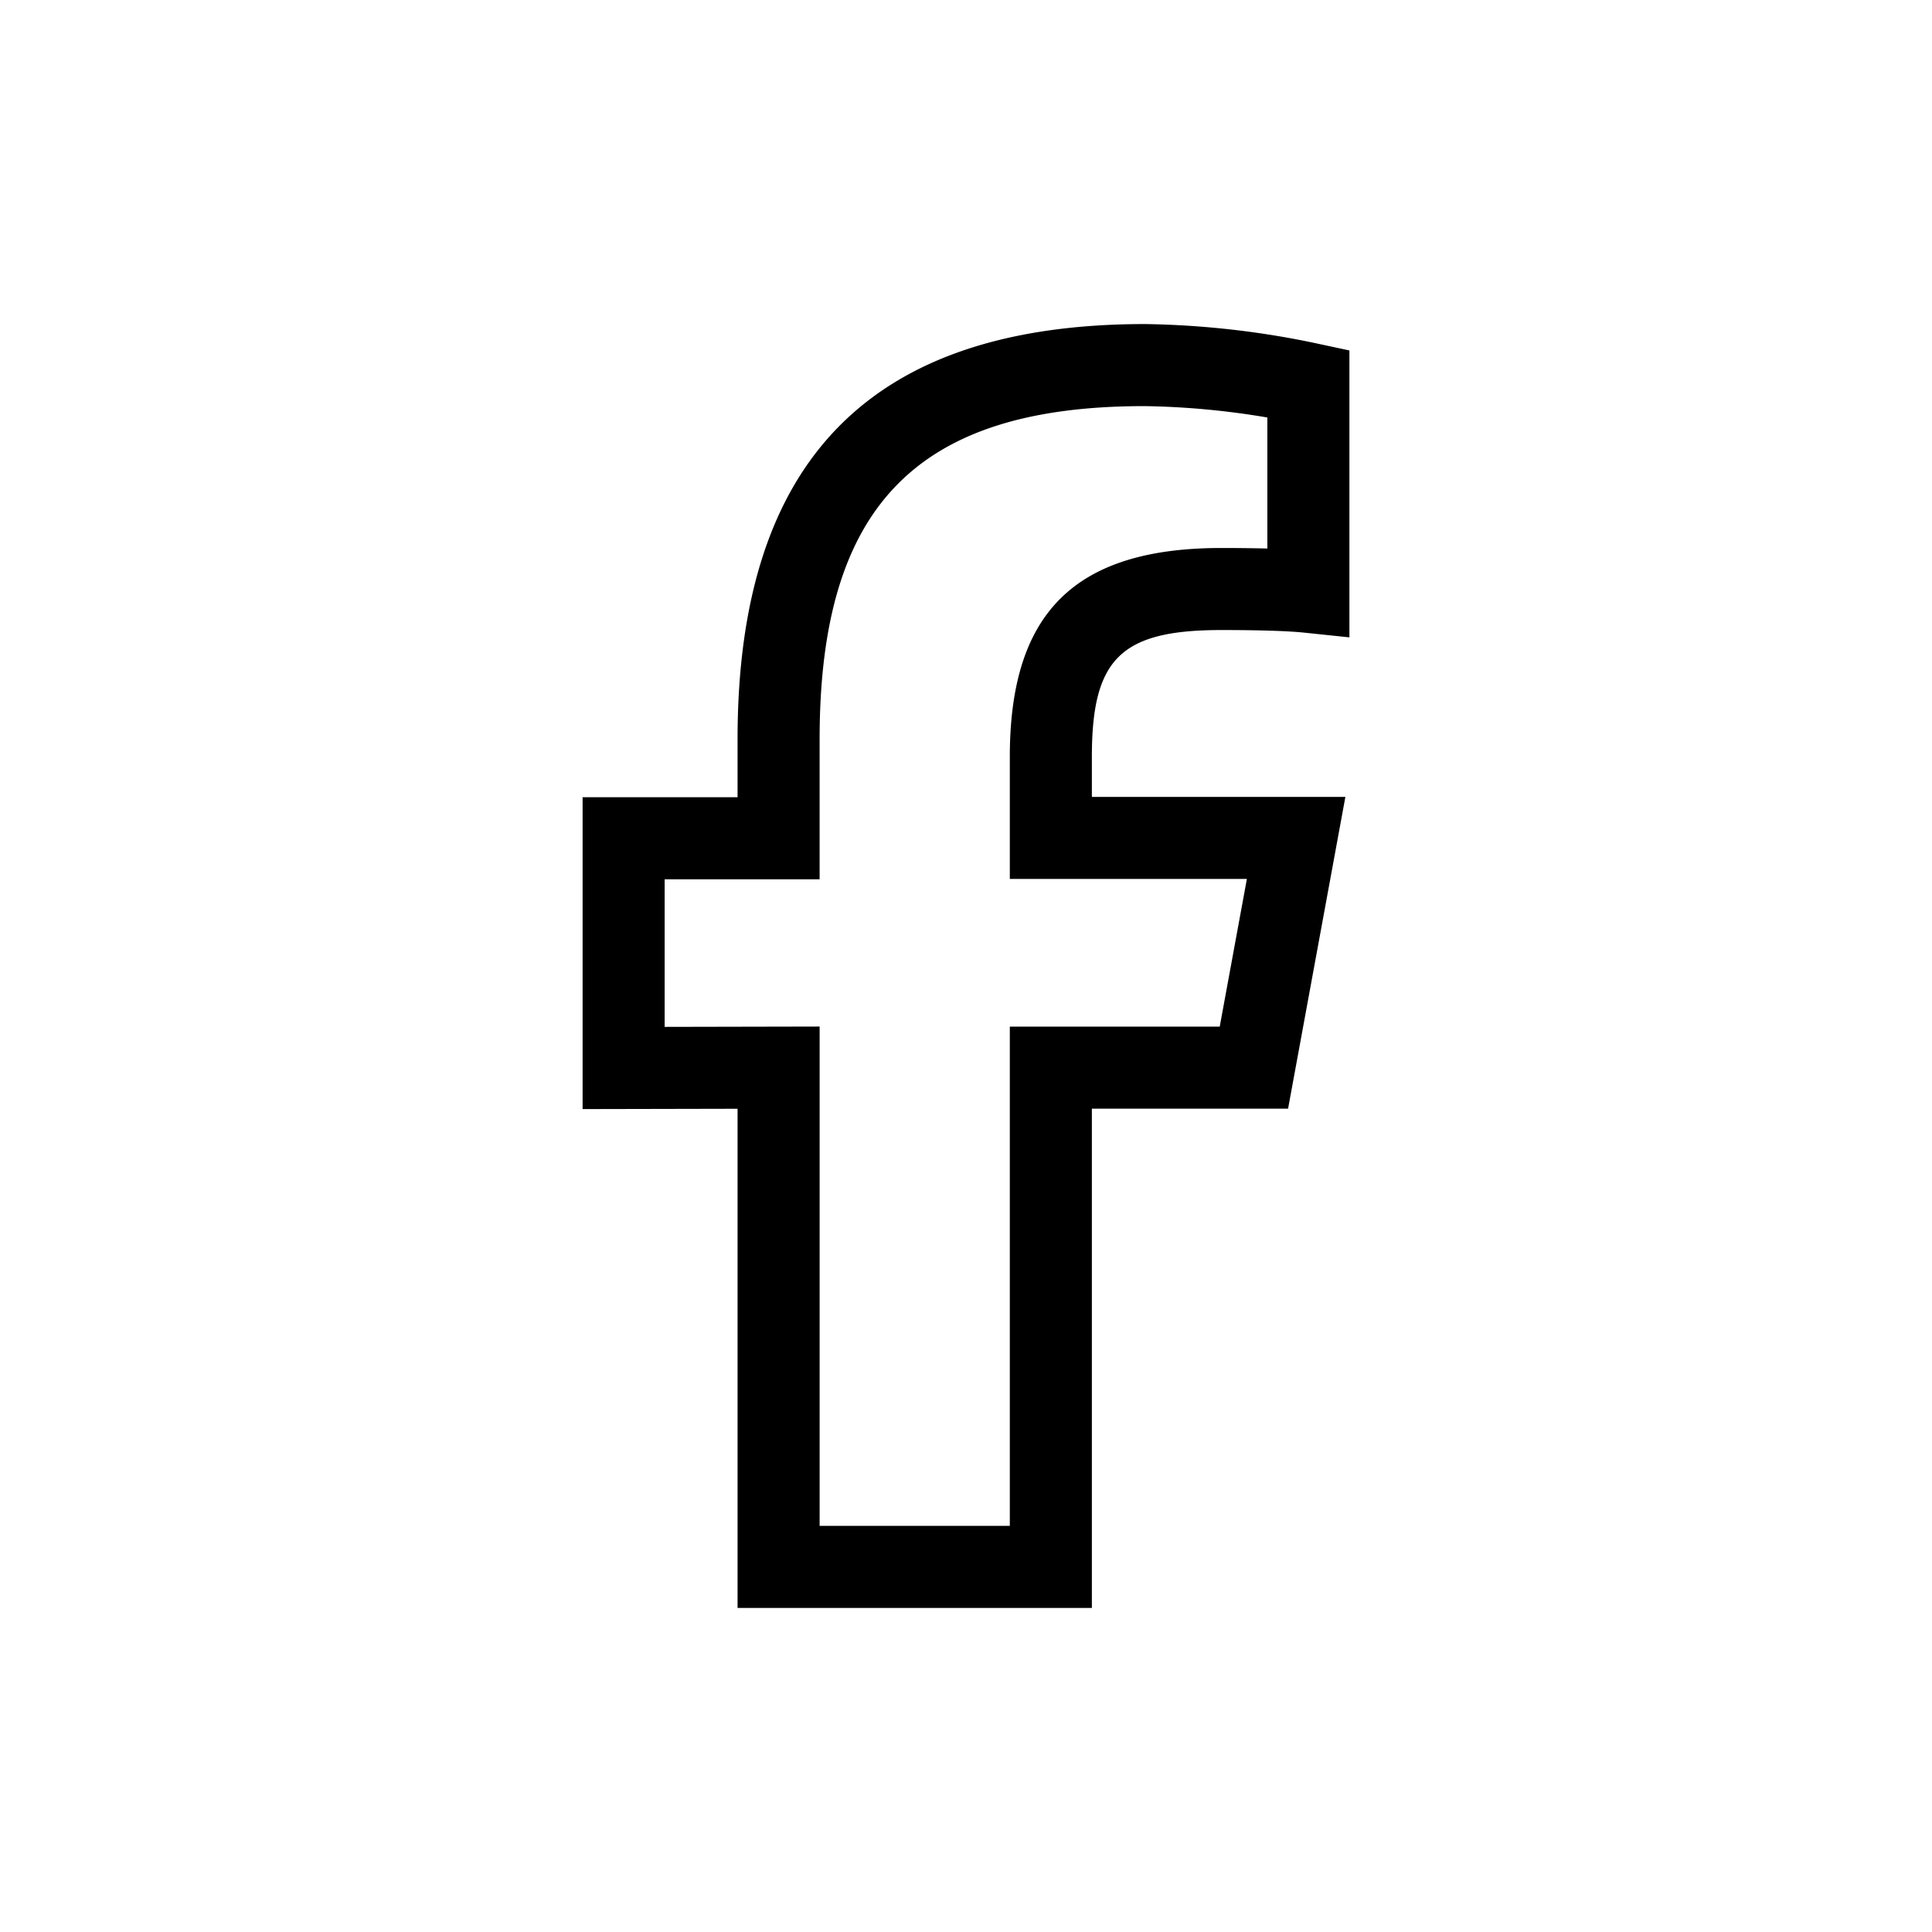 <?xml version="1.0" encoding="UTF-8"?> <svg xmlns="http://www.w3.org/2000/svg" data-name="Calque 1" viewBox="0 0 512 512"><path d="M289.357 426.121h-93.895V293.834l-41.068.085v-82.647h41.068v-15.367c0-74.04 35.328-110.026 108.002-110.026 15.37.233 30.639 1.96 45.546 5.153l8.596 1.84v76.036l-12.005-1.253c-4.208-.446-11.98-.687-21.886-.687-26.653 0-34.358 7.539-34.358 33.601v10.618h67.184l-15.187 82.626h-51.997V426.12Zm-72.15-21.745h50.405V272.068h55.629l7.195-39.136h-62.824v-32.363c0-38.28 17.303-55.345 56.103-55.345 3.652 0 7.96.035 12.147.141V110.64a212.363 212.363 0 0 0-32.56-3.015c-60.298 0-86.095 26.402-86.095 88.28v37.113h-41.069v39.115l41.07-.085v132.33Z" style="fill:#000001"></path></svg> 